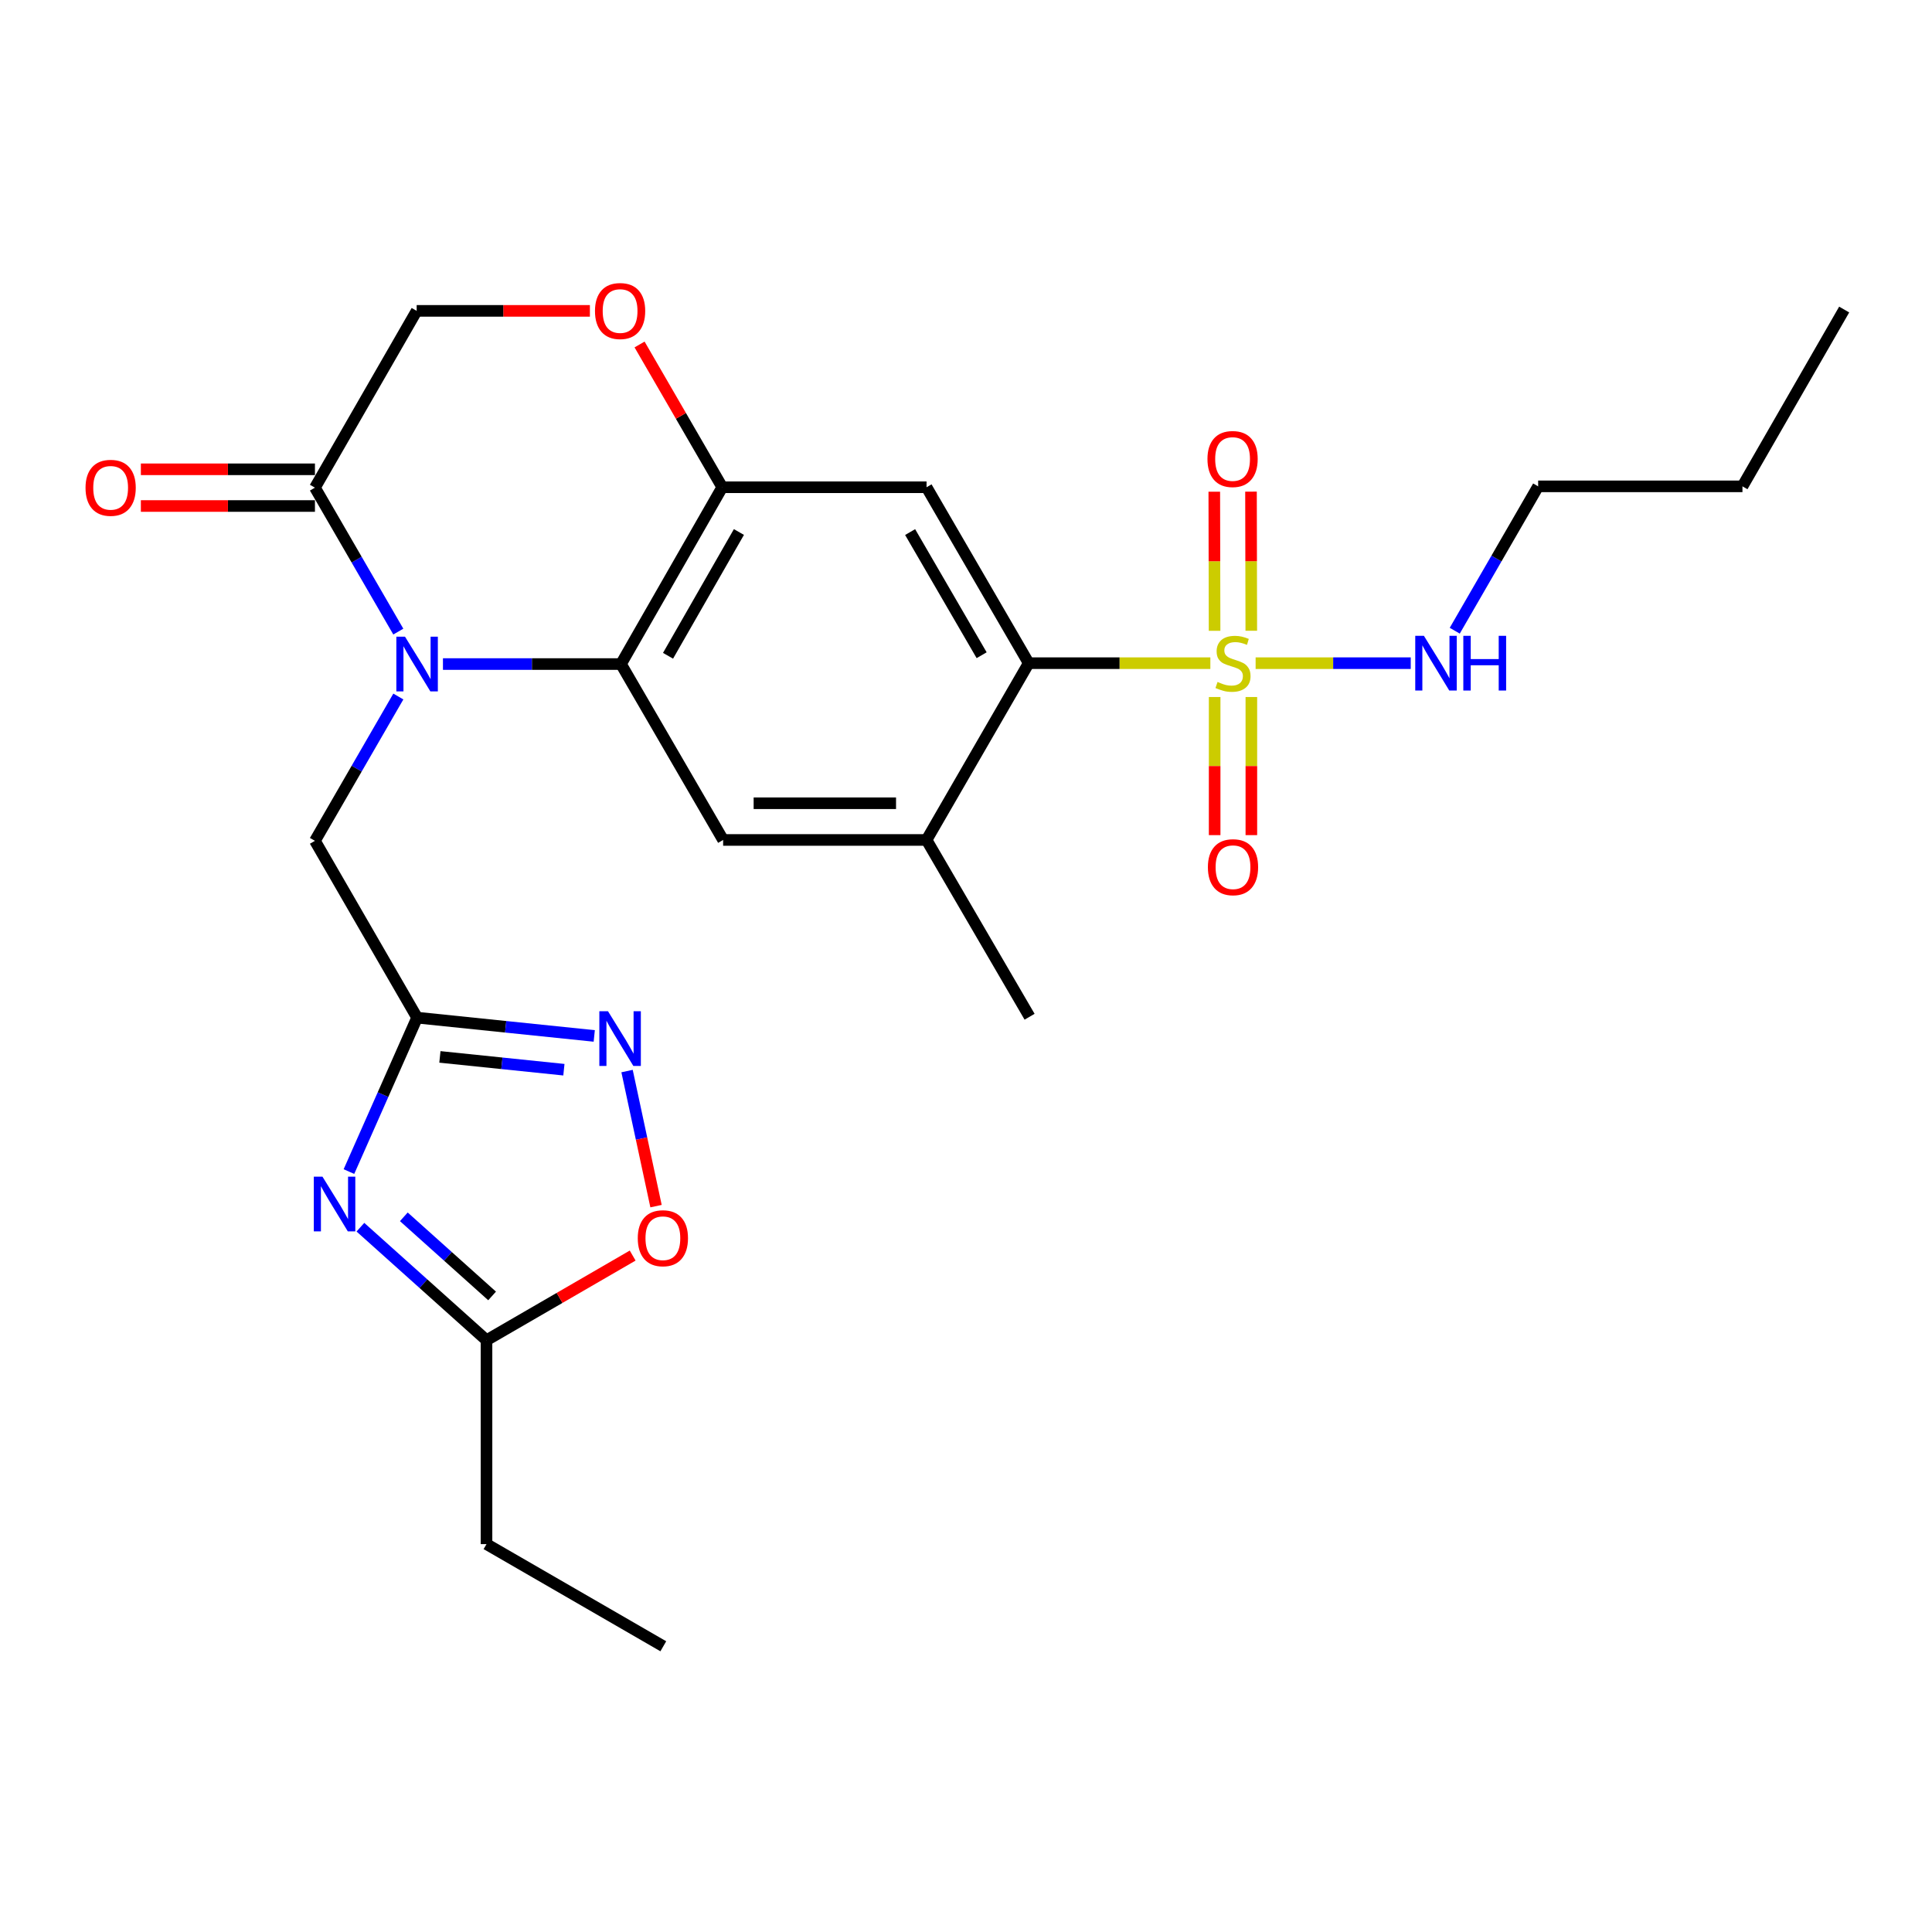 <?xml version='1.0' encoding='iso-8859-1'?>
<svg version='1.1' baseProfile='full'
              xmlns='http://www.w3.org/2000/svg'
                      xmlns:rdkit='http://www.rdkit.org/xml'
                      xmlns:xlink='http://www.w3.org/1999/xlink'
                  xml:space='preserve'
width='1000px' height='1000px' viewBox='0 0 1000 1000'>
<!-- END OF HEADER -->
<rect style='opacity:1.0;fill:#FFFFFF;stroke:none' width='1000' height='1000' x='0' y='0'> </rect>
<path class='bond-4' d='M 626.478,343.258 L 579.468,343.258' style='fill:none;fill-rule:evenodd;stroke:#CCCC00;stroke-width:6px;stroke-linecap:butt;stroke-linejoin:miter;stroke-opacity:1' />
<path class='bond-4' d='M 579.468,343.258 L 532.458,343.258' style='fill:none;fill-rule:evenodd;stroke:#000000;stroke-width:6px;stroke-linecap:butt;stroke-linejoin:miter;stroke-opacity:1' />
<path class='bond-15' d='M 628.7,360.776 L 628.7,396.518' style='fill:none;fill-rule:evenodd;stroke:#CCCC00;stroke-width:6px;stroke-linecap:butt;stroke-linejoin:miter;stroke-opacity:1' />
<path class='bond-15' d='M 628.7,396.518 L 628.7,432.26' style='fill:none;fill-rule:evenodd;stroke:#FF0000;stroke-width:6px;stroke-linecap:butt;stroke-linejoin:miter;stroke-opacity:1' />
<path class='bond-15' d='M 647.702,360.776 L 647.702,396.518' style='fill:none;fill-rule:evenodd;stroke:#CCCC00;stroke-width:6px;stroke-linecap:butt;stroke-linejoin:miter;stroke-opacity:1' />
<path class='bond-15' d='M 647.702,396.518 L 647.702,432.26' style='fill:none;fill-rule:evenodd;stroke:#FF0000;stroke-width:6px;stroke-linecap:butt;stroke-linejoin:miter;stroke-opacity:1' />
<path class='bond-16' d='M 647.667,326.474 L 647.591,290.472' style='fill:none;fill-rule:evenodd;stroke:#CCCC00;stroke-width:6px;stroke-linecap:butt;stroke-linejoin:miter;stroke-opacity:1' />
<path class='bond-16' d='M 647.591,290.472 L 647.516,254.469' style='fill:none;fill-rule:evenodd;stroke:#FF0000;stroke-width:6px;stroke-linecap:butt;stroke-linejoin:miter;stroke-opacity:1' />
<path class='bond-16' d='M 628.665,326.514 L 628.59,290.511' style='fill:none;fill-rule:evenodd;stroke:#CCCC00;stroke-width:6px;stroke-linecap:butt;stroke-linejoin:miter;stroke-opacity:1' />
<path class='bond-16' d='M 628.59,290.511 L 628.514,254.509' style='fill:none;fill-rule:evenodd;stroke:#FF0000;stroke-width:6px;stroke-linecap:butt;stroke-linejoin:miter;stroke-opacity:1' />
<path class='bond-18' d='M 649.908,343.258 L 690.052,343.258' style='fill:none;fill-rule:evenodd;stroke:#CCCC00;stroke-width:6px;stroke-linecap:butt;stroke-linejoin:miter;stroke-opacity:1' />
<path class='bond-18' d='M 690.052,343.258 L 730.195,343.258' style='fill:none;fill-rule:evenodd;stroke:#0000FF;stroke-width:6px;stroke-linecap:butt;stroke-linejoin:miter;stroke-opacity:1' />
<path class='bond-0' d='M 229.27,343.712 L 275.347,343.712' style='fill:none;fill-rule:evenodd;stroke:#0000FF;stroke-width:6px;stroke-linecap:butt;stroke-linejoin:miter;stroke-opacity:1' />
<path class='bond-0' d='M 275.347,343.712 L 321.424,343.712' style='fill:none;fill-rule:evenodd;stroke:#000000;stroke-width:6px;stroke-linecap:butt;stroke-linejoin:miter;stroke-opacity:1' />
<path class='bond-8' d='M 206.163,326.914 L 184.589,289.662' style='fill:none;fill-rule:evenodd;stroke:#0000FF;stroke-width:6px;stroke-linecap:butt;stroke-linejoin:miter;stroke-opacity:1' />
<path class='bond-8' d='M 184.589,289.662 L 163.014,252.41' style='fill:none;fill-rule:evenodd;stroke:#000000;stroke-width:6px;stroke-linecap:butt;stroke-linejoin:miter;stroke-opacity:1' />
<path class='bond-14' d='M 206.182,360.514 L 184.598,397.865' style='fill:none;fill-rule:evenodd;stroke:#0000FF;stroke-width:6px;stroke-linecap:butt;stroke-linejoin:miter;stroke-opacity:1' />
<path class='bond-14' d='M 184.598,397.865 L 163.014,435.215' style='fill:none;fill-rule:evenodd;stroke:#000000;stroke-width:6px;stroke-linecap:butt;stroke-linejoin:miter;stroke-opacity:1' />
<path class='bond-1' d='M 321.424,343.712 L 374.291,434.761' style='fill:none;fill-rule:evenodd;stroke:#000000;stroke-width:6px;stroke-linecap:butt;stroke-linejoin:miter;stroke-opacity:1' />
<path class='bond-26' d='M 321.424,343.712 L 373.837,252.199' style='fill:none;fill-rule:evenodd;stroke:#000000;stroke-width:6px;stroke-linecap:butt;stroke-linejoin:miter;stroke-opacity:1' />
<path class='bond-26' d='M 345.775,339.429 L 382.464,275.369' style='fill:none;fill-rule:evenodd;stroke:#000000;stroke-width:6px;stroke-linecap:butt;stroke-linejoin:miter;stroke-opacity:1' />
<path class='bond-2' d='M 180.608,606.406 L 198.25,566.568' style='fill:none;fill-rule:evenodd;stroke:#0000FF;stroke-width:6px;stroke-linecap:butt;stroke-linejoin:miter;stroke-opacity:1' />
<path class='bond-2' d='M 198.25,566.568 L 215.892,526.729' style='fill:none;fill-rule:evenodd;stroke:#000000;stroke-width:6px;stroke-linecap:butt;stroke-linejoin:miter;stroke-opacity:1' />
<path class='bond-11' d='M 186.55,635.198 L 219.183,664.449' style='fill:none;fill-rule:evenodd;stroke:#0000FF;stroke-width:6px;stroke-linecap:butt;stroke-linejoin:miter;stroke-opacity:1' />
<path class='bond-11' d='M 219.183,664.449 L 251.815,693.7' style='fill:none;fill-rule:evenodd;stroke:#000000;stroke-width:6px;stroke-linecap:butt;stroke-linejoin:miter;stroke-opacity:1' />
<path class='bond-11' d='M 209.023,629.824 L 231.866,650.3' style='fill:none;fill-rule:evenodd;stroke:#0000FF;stroke-width:6px;stroke-linecap:butt;stroke-linejoin:miter;stroke-opacity:1' />
<path class='bond-11' d='M 231.866,650.3 L 254.708,670.775' style='fill:none;fill-rule:evenodd;stroke:#000000;stroke-width:6px;stroke-linecap:butt;stroke-linejoin:miter;stroke-opacity:1' />
<path class='bond-3' d='M 215.892,526.729 L 163.014,435.215' style='fill:none;fill-rule:evenodd;stroke:#000000;stroke-width:6px;stroke-linecap:butt;stroke-linejoin:miter;stroke-opacity:1' />
<path class='bond-6' d='M 215.892,526.729 L 261.735,531.464' style='fill:none;fill-rule:evenodd;stroke:#000000;stroke-width:6px;stroke-linecap:butt;stroke-linejoin:miter;stroke-opacity:1' />
<path class='bond-6' d='M 261.735,531.464 L 307.579,536.199' style='fill:none;fill-rule:evenodd;stroke:#0000FF;stroke-width:6px;stroke-linecap:butt;stroke-linejoin:miter;stroke-opacity:1' />
<path class='bond-6' d='M 227.692,547.05 L 259.783,550.365' style='fill:none;fill-rule:evenodd;stroke:#000000;stroke-width:6px;stroke-linecap:butt;stroke-linejoin:miter;stroke-opacity:1' />
<path class='bond-6' d='M 259.783,550.365 L 291.874,553.679' style='fill:none;fill-rule:evenodd;stroke:#0000FF;stroke-width:6px;stroke-linecap:butt;stroke-linejoin:miter;stroke-opacity:1' />
<path class='bond-7' d='M 532.458,343.258 L 479.58,252.199' style='fill:none;fill-rule:evenodd;stroke:#000000;stroke-width:6px;stroke-linecap:butt;stroke-linejoin:miter;stroke-opacity:1' />
<path class='bond-7' d='M 508.094,339.141 L 471.08,275.399' style='fill:none;fill-rule:evenodd;stroke:#000000;stroke-width:6px;stroke-linecap:butt;stroke-linejoin:miter;stroke-opacity:1' />
<path class='bond-10' d='M 532.458,343.258 L 479.58,434.761' style='fill:none;fill-rule:evenodd;stroke:#000000;stroke-width:6px;stroke-linecap:butt;stroke-linejoin:miter;stroke-opacity:1' />
<path class='bond-5' d='M 373.837,252.199 L 479.58,252.199' style='fill:none;fill-rule:evenodd;stroke:#000000;stroke-width:6px;stroke-linecap:butt;stroke-linejoin:miter;stroke-opacity:1' />
<path class='bond-12' d='M 373.837,252.199 L 352.437,215.251' style='fill:none;fill-rule:evenodd;stroke:#000000;stroke-width:6px;stroke-linecap:butt;stroke-linejoin:miter;stroke-opacity:1' />
<path class='bond-12' d='M 352.437,215.251 L 331.036,178.304' style='fill:none;fill-rule:evenodd;stroke:#FF0000;stroke-width:6px;stroke-linecap:butt;stroke-linejoin:miter;stroke-opacity:1' />
<path class='bond-13' d='M 324.563,554.381 L 332.062,589.337' style='fill:none;fill-rule:evenodd;stroke:#0000FF;stroke-width:6px;stroke-linecap:butt;stroke-linejoin:miter;stroke-opacity:1' />
<path class='bond-13' d='M 332.062,589.337 L 339.561,624.292' style='fill:none;fill-rule:evenodd;stroke:#FF0000;stroke-width:6px;stroke-linecap:butt;stroke-linejoin:miter;stroke-opacity:1' />
<path class='bond-19' d='M 163.014,242.909 L 117.964,242.909' style='fill:none;fill-rule:evenodd;stroke:#000000;stroke-width:6px;stroke-linecap:butt;stroke-linejoin:miter;stroke-opacity:1' />
<path class='bond-19' d='M 117.964,242.909 L 72.914,242.909' style='fill:none;fill-rule:evenodd;stroke:#FF0000;stroke-width:6px;stroke-linecap:butt;stroke-linejoin:miter;stroke-opacity:1' />
<path class='bond-19' d='M 163.014,261.91 L 117.964,261.91' style='fill:none;fill-rule:evenodd;stroke:#000000;stroke-width:6px;stroke-linecap:butt;stroke-linejoin:miter;stroke-opacity:1' />
<path class='bond-19' d='M 117.964,261.91 L 72.914,261.91' style='fill:none;fill-rule:evenodd;stroke:#FF0000;stroke-width:6px;stroke-linecap:butt;stroke-linejoin:miter;stroke-opacity:1' />
<path class='bond-27' d='M 163.014,252.41 L 215.67,160.907' style='fill:none;fill-rule:evenodd;stroke:#000000;stroke-width:6px;stroke-linecap:butt;stroke-linejoin:miter;stroke-opacity:1' />
<path class='bond-9' d='M 374.291,434.761 L 479.58,434.761' style='fill:none;fill-rule:evenodd;stroke:#000000;stroke-width:6px;stroke-linecap:butt;stroke-linejoin:miter;stroke-opacity:1' />
<path class='bond-9' d='M 390.084,415.76 L 463.787,415.76' style='fill:none;fill-rule:evenodd;stroke:#000000;stroke-width:6px;stroke-linecap:butt;stroke-linejoin:miter;stroke-opacity:1' />
<path class='bond-20' d='M 479.58,434.761 L 532.911,526.264' style='fill:none;fill-rule:evenodd;stroke:#000000;stroke-width:6px;stroke-linecap:butt;stroke-linejoin:miter;stroke-opacity:1' />
<path class='bond-21' d='M 251.815,693.7 L 251.815,799.232' style='fill:none;fill-rule:evenodd;stroke:#000000;stroke-width:6px;stroke-linecap:butt;stroke-linejoin:miter;stroke-opacity:1' />
<path class='bond-28' d='M 251.815,693.7 L 289.642,671.79' style='fill:none;fill-rule:evenodd;stroke:#000000;stroke-width:6px;stroke-linecap:butt;stroke-linejoin:miter;stroke-opacity:1' />
<path class='bond-28' d='M 289.642,671.79 L 327.469,649.88' style='fill:none;fill-rule:evenodd;stroke:#FF0000;stroke-width:6px;stroke-linecap:butt;stroke-linejoin:miter;stroke-opacity:1' />
<path class='bond-17' d='M 305.327,160.907 L 260.499,160.907' style='fill:none;fill-rule:evenodd;stroke:#FF0000;stroke-width:6px;stroke-linecap:butt;stroke-linejoin:miter;stroke-opacity:1' />
<path class='bond-17' d='M 260.499,160.907 L 215.67,160.907' style='fill:none;fill-rule:evenodd;stroke:#000000;stroke-width:6px;stroke-linecap:butt;stroke-linejoin:miter;stroke-opacity:1' />
<path class='bond-22' d='M 752.977,326.456 L 774.562,289.095' style='fill:none;fill-rule:evenodd;stroke:#0000FF;stroke-width:6px;stroke-linecap:butt;stroke-linejoin:miter;stroke-opacity:1' />
<path class='bond-22' d='M 774.562,289.095 L 796.146,251.734' style='fill:none;fill-rule:evenodd;stroke:#000000;stroke-width:6px;stroke-linecap:butt;stroke-linejoin:miter;stroke-opacity:1' />
<path class='bond-24' d='M 251.815,799.232 L 343.329,852.109' style='fill:none;fill-rule:evenodd;stroke:#000000;stroke-width:6px;stroke-linecap:butt;stroke-linejoin:miter;stroke-opacity:1' />
<path class='bond-23' d='M 796.146,251.734 L 901.89,251.734' style='fill:none;fill-rule:evenodd;stroke:#000000;stroke-width:6px;stroke-linecap:butt;stroke-linejoin:miter;stroke-opacity:1' />
<path class='bond-25' d='M 901.89,251.734 L 954.545,160.22' style='fill:none;fill-rule:evenodd;stroke:#000000;stroke-width:6px;stroke-linecap:butt;stroke-linejoin:miter;stroke-opacity:1' />
<path  class='atom-0' d='M 630.201 352.978
Q 630.521 353.098, 631.841 353.658
Q 633.161 354.218, 634.601 354.578
Q 636.081 354.898, 637.521 354.898
Q 640.201 354.898, 641.761 353.618
Q 643.321 352.298, 643.321 350.018
Q 643.321 348.458, 642.521 347.498
Q 641.761 346.538, 640.561 346.018
Q 639.361 345.498, 637.361 344.898
Q 634.841 344.138, 633.321 343.418
Q 631.841 342.698, 630.761 341.178
Q 629.721 339.658, 629.721 337.098
Q 629.721 333.538, 632.121 331.338
Q 634.561 329.138, 639.361 329.138
Q 642.641 329.138, 646.361 330.698
L 645.441 333.778
Q 642.041 332.378, 639.481 332.378
Q 636.721 332.378, 635.201 333.538
Q 633.681 334.658, 633.721 336.618
Q 633.721 338.138, 634.481 339.058
Q 635.281 339.978, 636.401 340.498
Q 637.561 341.018, 639.481 341.618
Q 642.041 342.418, 643.561 343.218
Q 645.081 344.018, 646.161 345.658
Q 647.281 347.258, 647.281 350.018
Q 647.281 353.938, 644.641 356.058
Q 642.041 358.138, 637.681 358.138
Q 635.161 358.138, 633.241 357.578
Q 631.361 357.058, 629.121 356.138
L 630.201 352.978
' fill='#CCCC00'/>
<path  class='atom-1' d='M 209.632 329.552
L 218.912 344.552
Q 219.832 346.032, 221.312 348.712
Q 222.792 351.392, 222.872 351.552
L 222.872 329.552
L 226.632 329.552
L 226.632 357.872
L 222.752 357.872
L 212.792 341.472
Q 211.632 339.552, 210.392 337.352
Q 209.192 335.152, 208.832 334.472
L 208.832 357.872
L 205.152 357.872
L 205.152 329.552
L 209.632 329.552
' fill='#0000FF'/>
<path  class='atom-3' d='M 166.91 609.044
L 176.19 624.044
Q 177.11 625.524, 178.59 628.204
Q 180.07 630.884, 180.15 631.044
L 180.15 609.044
L 183.91 609.044
L 183.91 637.364
L 180.03 637.364
L 170.07 620.964
Q 168.91 619.044, 167.67 616.844
Q 166.47 614.644, 166.11 613.964
L 166.11 637.364
L 162.43 637.364
L 162.43 609.044
L 166.91 609.044
' fill='#0000FF'/>
<path  class='atom-7' d='M 314.7 523.421
L 323.98 538.421
Q 324.9 539.901, 326.38 542.581
Q 327.86 545.261, 327.94 545.421
L 327.94 523.421
L 331.7 523.421
L 331.7 551.741
L 327.82 551.741
L 317.86 535.341
Q 316.7 533.421, 315.46 531.221
Q 314.26 529.021, 313.9 528.341
L 313.9 551.741
L 310.22 551.741
L 310.22 523.421
L 314.7 523.421
' fill='#0000FF'/>
<path  class='atom-13' d='M 307.96 160.987
Q 307.96 154.187, 311.32 150.387
Q 314.68 146.587, 320.96 146.587
Q 327.24 146.587, 330.6 150.387
Q 333.96 154.187, 333.96 160.987
Q 333.96 167.867, 330.56 171.787
Q 327.16 175.667, 320.96 175.667
Q 314.72 175.667, 311.32 171.787
Q 307.96 167.907, 307.96 160.987
M 320.96 172.467
Q 325.28 172.467, 327.6 169.587
Q 329.96 166.667, 329.96 160.987
Q 329.96 155.427, 327.6 152.627
Q 325.28 149.787, 320.96 149.787
Q 316.64 149.787, 314.28 152.587
Q 311.96 155.387, 311.96 160.987
Q 311.96 166.707, 314.28 169.587
Q 316.64 172.467, 320.96 172.467
' fill='#FF0000'/>
<path  class='atom-14' d='M 330.107 640.903
Q 330.107 634.103, 333.467 630.303
Q 336.827 626.503, 343.107 626.503
Q 349.387 626.503, 352.747 630.303
Q 356.107 634.103, 356.107 640.903
Q 356.107 647.783, 352.707 651.703
Q 349.307 655.583, 343.107 655.583
Q 336.867 655.583, 333.467 651.703
Q 330.107 647.823, 330.107 640.903
M 343.107 652.383
Q 347.427 652.383, 349.747 649.503
Q 352.107 646.583, 352.107 640.903
Q 352.107 635.343, 349.747 632.543
Q 347.427 629.703, 343.107 629.703
Q 338.787 629.703, 336.427 632.503
Q 334.107 635.303, 334.107 640.903
Q 334.107 646.623, 336.427 649.503
Q 338.787 652.383, 343.107 652.383
' fill='#FF0000'/>
<path  class='atom-16' d='M 625.201 448.86
Q 625.201 442.06, 628.561 438.26
Q 631.921 434.46, 638.201 434.46
Q 644.481 434.46, 647.841 438.26
Q 651.201 442.06, 651.201 448.86
Q 651.201 455.74, 647.801 459.66
Q 644.401 463.54, 638.201 463.54
Q 631.961 463.54, 628.561 459.66
Q 625.201 455.78, 625.201 448.86
M 638.201 460.34
Q 642.521 460.34, 644.841 457.46
Q 647.201 454.54, 647.201 448.86
Q 647.201 443.3, 644.841 440.5
Q 642.521 437.66, 638.201 437.66
Q 633.881 437.66, 631.521 440.46
Q 629.201 443.26, 629.201 448.86
Q 629.201 454.58, 631.521 457.46
Q 633.881 460.34, 638.201 460.34
' fill='#FF0000'/>
<path  class='atom-17' d='M 624.979 237.584
Q 624.979 230.784, 628.339 226.984
Q 631.699 223.184, 637.979 223.184
Q 644.259 223.184, 647.619 226.984
Q 650.979 230.784, 650.979 237.584
Q 650.979 244.464, 647.579 248.384
Q 644.179 252.264, 637.979 252.264
Q 631.739 252.264, 628.339 248.384
Q 624.979 244.504, 624.979 237.584
M 637.979 249.064
Q 642.299 249.064, 644.619 246.184
Q 646.979 243.264, 646.979 237.584
Q 646.979 232.024, 644.619 229.224
Q 642.299 226.384, 637.979 226.384
Q 633.659 226.384, 631.299 229.184
Q 628.979 231.984, 628.979 237.584
Q 628.979 243.304, 631.299 246.184
Q 633.659 249.064, 637.979 249.064
' fill='#FF0000'/>
<path  class='atom-19' d='M 737.009 329.098
L 746.289 344.098
Q 747.209 345.578, 748.689 348.258
Q 750.169 350.938, 750.249 351.098
L 750.249 329.098
L 754.009 329.098
L 754.009 357.418
L 750.129 357.418
L 740.169 341.018
Q 739.009 339.098, 737.769 336.898
Q 736.569 334.698, 736.209 334.018
L 736.209 357.418
L 732.529 357.418
L 732.529 329.098
L 737.009 329.098
' fill='#0000FF'/>
<path  class='atom-19' d='M 757.409 329.098
L 761.249 329.098
L 761.249 341.138
L 775.729 341.138
L 775.729 329.098
L 779.569 329.098
L 779.569 357.418
L 775.729 357.418
L 775.729 344.338
L 761.249 344.338
L 761.249 357.418
L 757.409 357.418
L 757.409 329.098
' fill='#0000FF'/>
<path  class='atom-20' d='M 44.271 252.49
Q 44.271 245.69, 47.631 241.89
Q 50.991 238.09, 57.271 238.09
Q 63.551 238.09, 66.911 241.89
Q 70.271 245.69, 70.271 252.49
Q 70.271 259.37, 66.871 263.29
Q 63.471 267.17, 57.271 267.17
Q 51.031 267.17, 47.631 263.29
Q 44.271 259.41, 44.271 252.49
M 57.271 263.97
Q 61.591 263.97, 63.911 261.09
Q 66.271 258.17, 66.271 252.49
Q 66.271 246.93, 63.911 244.13
Q 61.591 241.29, 57.271 241.29
Q 52.951 241.29, 50.591 244.09
Q 48.271 246.89, 48.271 252.49
Q 48.271 258.21, 50.591 261.09
Q 52.951 263.97, 57.271 263.97
' fill='#FF0000'/>
</svg>

